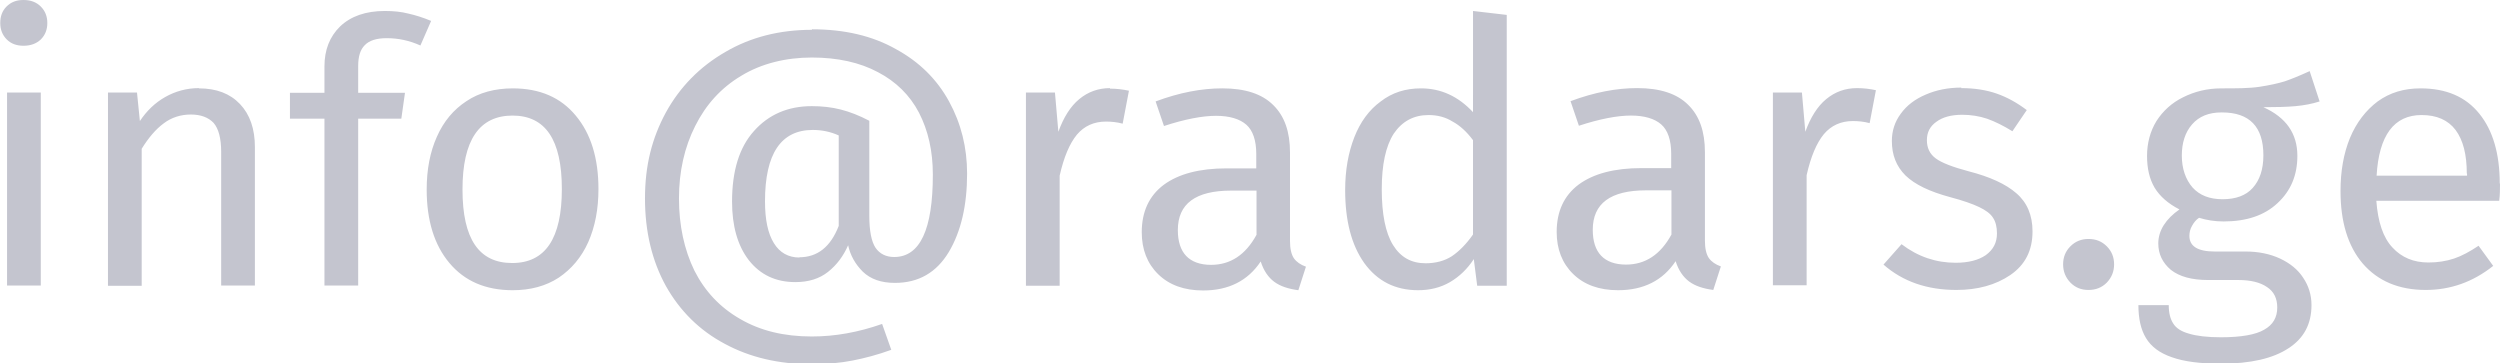<?xml version="1.0" encoding="UTF-8"?> <svg xmlns="http://www.w3.org/2000/svg" id="_Слой_2" viewBox="0 0 95.62 13.9"> <defs> <style>.cls-1{fill:#c4c5cf;}</style> </defs> <g id="_Слой_1-2"> <path class="cls-1" d="m94.35,6.64c0-.73-.14-1.28-.43-1.67-.29-.38-.72-.57-1.3-.57-1.05,0-1.63.77-1.72,2.32h3.46v-.08Zm1.27.38c0,.21,0,.43-.03.66h-4.7c.06.81.26,1.41.62,1.79.35.38.81.57,1.37.57.35,0,.68-.05.98-.15.3-.1.61-.27.94-.49l.56.77c-.78.62-1.64.92-2.58.92-1.03,0-1.83-.34-2.41-1.01-.57-.67-.85-1.6-.85-2.77,0-.77.12-1.44.36-2.03.25-.6.61-1.06,1.06-1.4.47-.34,1.01-.5,1.64-.5.98,0,1.73.32,2.25.97.52.64.78,1.54.78,2.67Zm-10.65-2.72c-.49,0-.86.15-1.13.46-.26.3-.39.7-.39,1.19s.14.91.41,1.22c.27.3.65.45,1.15.45s.89-.14,1.15-.43c.27-.3.41-.71.41-1.25,0-1.09-.53-1.64-1.58-1.64Zm3.75-.42c-.28.09-.59.15-.92.18s-.75.04-1.23.04c.87.39,1.3,1.01,1.3,1.86,0,.74-.25,1.34-.76,1.81-.5.47-1.19.7-2.06.7-.34,0-.65-.05-.94-.14-.11.07-.2.18-.27.31-.07.12-.1.25-.1.38,0,.4.32.6.97.6h1.18c.49,0,.93.09,1.32.27.38.18.68.42.88.73.21.31.32.66.32,1.05,0,.72-.29,1.27-.88,1.65-.59.39-1.45.59-2.58.59-.79,0-1.42-.08-1.89-.25-.46-.16-.78-.4-.98-.73-.2-.33-.29-.75-.29-1.26h1.16c0,.3.06.53.17.7.11.18.31.31.6.39.29.09.7.14,1.23.14.77,0,1.33-.1,1.65-.29.34-.19.5-.47.5-.85,0-.35-.13-.61-.39-.78-.26-.18-.63-.27-1.09-.27h-1.16c-.63,0-1.1-.13-1.43-.39-.32-.27-.48-.61-.48-1.01,0-.24.07-.48.21-.7.14-.22.34-.42.6-.6-.43-.22-.75-.5-.95-.83-.2-.34-.29-.74-.29-1.22s.12-.94.36-1.33c.25-.39.59-.7,1.02-.91.44-.22.92-.34,1.46-.34.58,0,1.06,0,1.46-.06.39-.06.71-.13.97-.21.26-.09.58-.22.95-.39l.38,1.16Zm-8.84,5.26c.28,0,.51.09.7.28.19.19.28.42.28.69s-.09.5-.28.7c-.19.19-.42.28-.7.28s-.5-.09-.69-.28c-.19-.2-.28-.43-.28-.7s.09-.5.28-.69c.19-.19.42-.28.69-.28Zm-4.87-5.77c.5,0,.96.07,1.36.21.4.14.78.35,1.15.63l-.55.81c-.34-.21-.66-.37-.97-.48-.3-.1-.62-.15-.95-.15-.42,0-.75.09-.99.27-.24.17-.36.4-.36.7s.11.53.34.7c.23.17.65.33,1.25.49.82.21,1.43.49,1.83.84.41.35.62.84.62,1.46,0,.73-.28,1.28-.85,1.67-.56.38-1.25.57-2.06.57-1.12,0-2.05-.32-2.79-.97l.69-.78c.63.48,1.32.71,2.07.71.49,0,.87-.1,1.15-.29.29-.21.43-.48.43-.83,0-.25-.05-.45-.15-.6-.1-.16-.28-.29-.53-.41-.25-.12-.62-.25-1.11-.38-.78-.21-1.35-.48-1.71-.83-.35-.35-.52-.78-.52-1.32,0-.38.11-.73.34-1.04.23-.32.55-.56.95-.73.41-.18.87-.27,1.37-.27Zm-3.99,0c.26,0,.5.03.73.08l-.24,1.26c-.22-.06-.44-.08-.64-.08-.46,0-.83.17-1.11.5-.28.34-.5.86-.66,1.57v4.21h-1.29V3.54h1.11l.13,1.5c.2-.55.46-.97.8-1.25s.73-.42,1.18-.42Zm-8.83,6.75c.74,0,1.32-.38,1.74-1.15v-1.69h-.97c-1.36,0-2.04.5-2.04,1.51,0,.44.11.77.32.99s.53.34.95.34Zm3.02-.92c0,.3.05.52.15.67.1.14.26.25.46.32l-.29.9c-.38-.05-.69-.15-.92-.32-.23-.17-.41-.43-.52-.78-.49.74-1.23,1.11-2.2,1.11-.73,0-1.3-.21-1.72-.62-.42-.41-.63-.95-.63-1.61,0-.78.28-1.39.84-1.81.57-.42,1.37-.63,2.41-.63h1.13v-.55c0-.52-.13-.9-.38-1.12s-.64-.34-1.16-.34-1.2.13-1.99.39l-.32-.94c.91-.34,1.76-.5,2.55-.5.87,0,1.52.21,1.95.64.43.42.64,1.02.64,1.81v3.37Zm-10.69.87c.39,0,.73-.09,1.01-.27.28-.19.55-.46.81-.83v-3.61c-.24-.32-.5-.56-.78-.71-.27-.17-.58-.25-.92-.25-.57,0-1.01.24-1.33.71-.31.48-.46,1.19-.46,2.13s.14,1.66.43,2.13c.29.47.7.7,1.25.7Zm3.11-9.49v10.35h-1.13l-.13-1.02c-.24.37-.55.67-.91.88-.36.21-.77.31-1.22.31-.88,0-1.56-.35-2.06-1.04-.49-.69-.73-1.62-.73-2.79,0-.76.12-1.43.35-2.02s.57-1.05,1.01-1.37c.44-.34.95-.5,1.54-.5.76,0,1.42.3,1.99.91V.42l1.29.15Zm-11.31,9.55c.74,0,1.32-.38,1.74-1.15v-1.69h-.97c-1.36,0-2.04.5-2.04,1.51,0,.44.11.77.32.99s.53.34.95.34Zm3.02-.92c0,.3.05.52.15.67.1.14.26.25.46.32l-.29.9c-.38-.05-.69-.15-.92-.32s-.41-.43-.52-.78c-.49.74-1.23,1.11-2.2,1.11-.73,0-1.3-.21-1.72-.62-.42-.41-.63-.95-.63-1.61,0-.78.28-1.39.84-1.81.57-.42,1.37-.63,2.41-.63h1.13v-.55c0-.52-.13-.9-.38-1.12s-.64-.34-1.16-.34-1.2.13-1.99.39l-.32-.94c.91-.34,1.76-.5,2.55-.5.87,0,1.52.21,1.95.64.43.42.64,1.02.64,1.81v3.37Zm-6.89-5.82c.26,0,.5.03.73.08l-.24,1.26c-.22-.06-.44-.08-.64-.08-.46,0-.83.17-1.11.5-.28.34-.5.86-.66,1.57v4.21h-1.29V3.54h1.11l.13,1.5c.2-.55.46-.97.8-1.25s.73-.42,1.18-.42Zm-11.88,6.45c.7,0,1.2-.4,1.51-1.2v-3.46c-.31-.14-.64-.21-.99-.21-1.22,0-1.83.91-1.83,2.73,0,.7.11,1.23.34,1.6.22.36.55.55.98.55Zm.48-8.72c1.25,0,2.32.25,3.22.76.9.49,1.57,1.16,2.03,2,.46.84.69,1.76.69,2.76,0,1.21-.23,2.21-.7,3-.47.78-1.15,1.18-2.06,1.18-.52,0-.93-.14-1.23-.43-.29-.29-.48-.63-.56-1.01-.18.41-.43.75-.77,1.02-.33.26-.74.39-1.25.39-.75,0-1.34-.28-1.78-.84-.43-.56-.64-1.31-.64-2.24,0-1.18.28-2.08.84-2.7.56-.63,1.3-.95,2.21-.95.39,0,.76.04,1.11.13s.71.23,1.09.43v3.63c0,.58.08.99.24,1.23.16.23.4.35.71.35.99,0,1.48-1.05,1.48-3.15,0-.91-.18-1.69-.53-2.37-.35-.67-.88-1.19-1.57-1.55-.69-.37-1.54-.56-2.53-.56s-1.93.23-2.7.7c-.77.46-1.35,1.1-1.76,1.92-.41.81-.62,1.74-.62,2.77s.2,1.96.59,2.76c.4.79.98,1.41,1.75,1.85.77.45,1.68.67,2.74.67.89,0,1.78-.16,2.69-.48l.35.99c-.52.19-1.02.32-1.48.41-.46.09-.98.14-1.57.14-1.25,0-2.36-.26-3.32-.78-.96-.51-1.71-1.25-2.25-2.21-.53-.96-.8-2.08-.8-3.35s.27-2.31.8-3.29c.54-.98,1.3-1.75,2.27-2.31.97-.57,2.08-.85,3.32-.85Zm-11.44,3.3c-1.28,0-1.92.94-1.92,2.83s.63,2.81,1.9,2.81,1.9-.94,1.9-2.83-.63-2.81-1.89-2.81Zm0-1.04c1.04,0,1.84.35,2.41,1.04.58.69.87,1.63.87,2.81,0,.77-.13,1.44-.39,2.03-.26.58-.64,1.03-1.13,1.36-.49.32-1.08.48-1.76.48-1.04,0-1.84-.35-2.42-1.04-.58-.69-.87-1.63-.87-2.81,0-.77.13-1.44.39-2.02.26-.59.64-1.04,1.13-1.36.49-.33,1.09-.49,1.78-.49Zm-4.82-1.92c-.39,0-.67.09-.84.27-.17.17-.25.43-.25.8v1.02h1.79l-.14.99h-1.65v6.38h-1.29v-6.38h-1.32v-.99h1.32v-1.01c0-.63.2-1.14.6-1.53.41-.39.98-.59,1.71-.59.34,0,.63.03.9.1.27.06.56.15.87.28l-.41.94c-.42-.19-.85-.28-1.29-.28Zm-7.18,1.92c.67,0,1.19.2,1.57.6.38.4.57.95.57,1.65v5.29h-1.29v-5.11c0-.52-.1-.89-.29-1.11-.2-.21-.49-.32-.87-.32s-.74.11-1.04.34c-.3.22-.58.55-.84.97v5.24h-1.29V3.54h1.11l.11,1.09c.26-.39.58-.7.97-.92.39-.22.82-.34,1.29-.34ZM.9,0c.27,0,.49.08.66.25.17.17.25.38.25.63s-.08.46-.25.63c-.17.16-.39.24-.66.24s-.48-.08-.64-.24c-.17-.17-.25-.38-.25-.63S.08.42.25.25c.17-.17.38-.25.64-.25Zm.66,10.92H.27V3.54h1.29v7.38Z"></path> </g> </svg> 